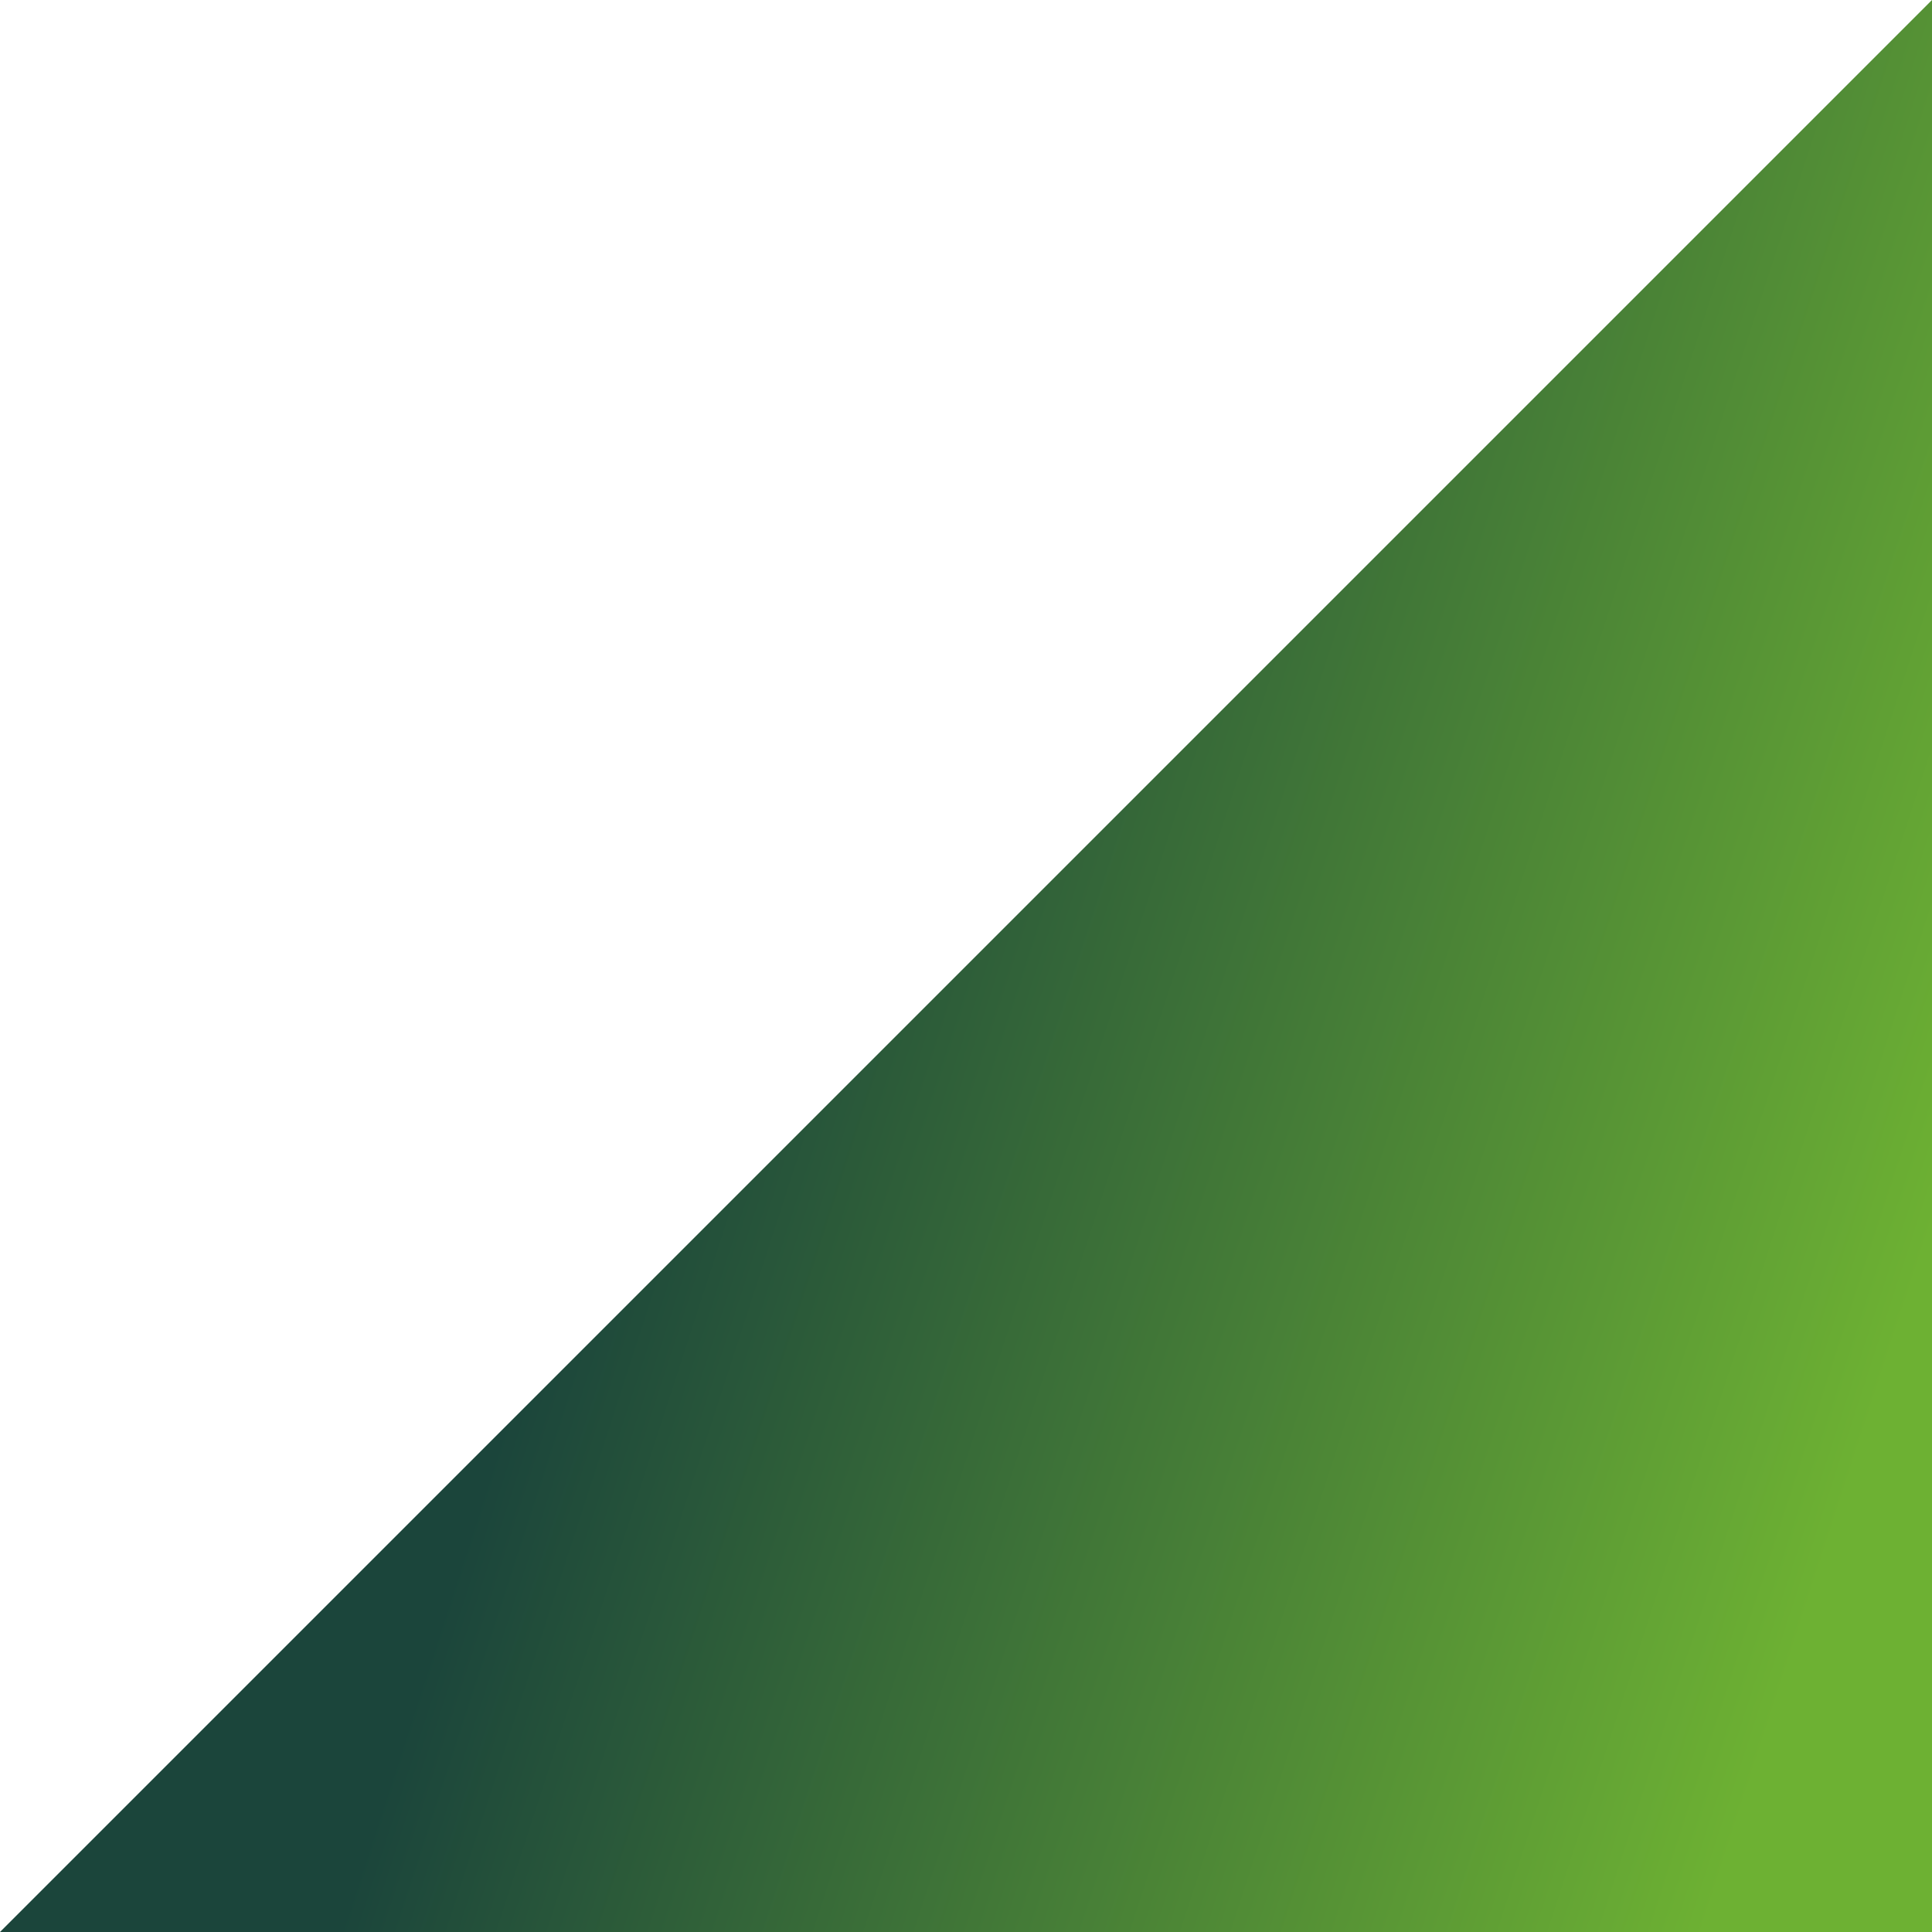 <?xml version="1.0" encoding="UTF-8"?>
<svg id="a" xmlns="http://www.w3.org/2000/svg" xmlns:xlink="http://www.w3.org/1999/xlink"
  viewBox="0 0 79.4 79.4">
  <defs>
    <style>.c{fill:url(#b);isolation:isolate;}</style>
    <linearGradient id="b" x1="-807.97" y1="343.22" x2="-807.44" y2="342.7"
      gradientTransform="translate(-77661.64 50601.1) rotate(135) scale(112.29 -56)"
      gradientUnits="userSpaceOnUse">
      <stop offset="0" stop-color="#6db133" />
      <stop offset="1" stop-color="#1b453b" />
    </linearGradient>
  </defs>
  <path class="c" d="m79.6,79.6l-79.9.1L79.7-.3l-.1,79.9Z" />
</svg>
